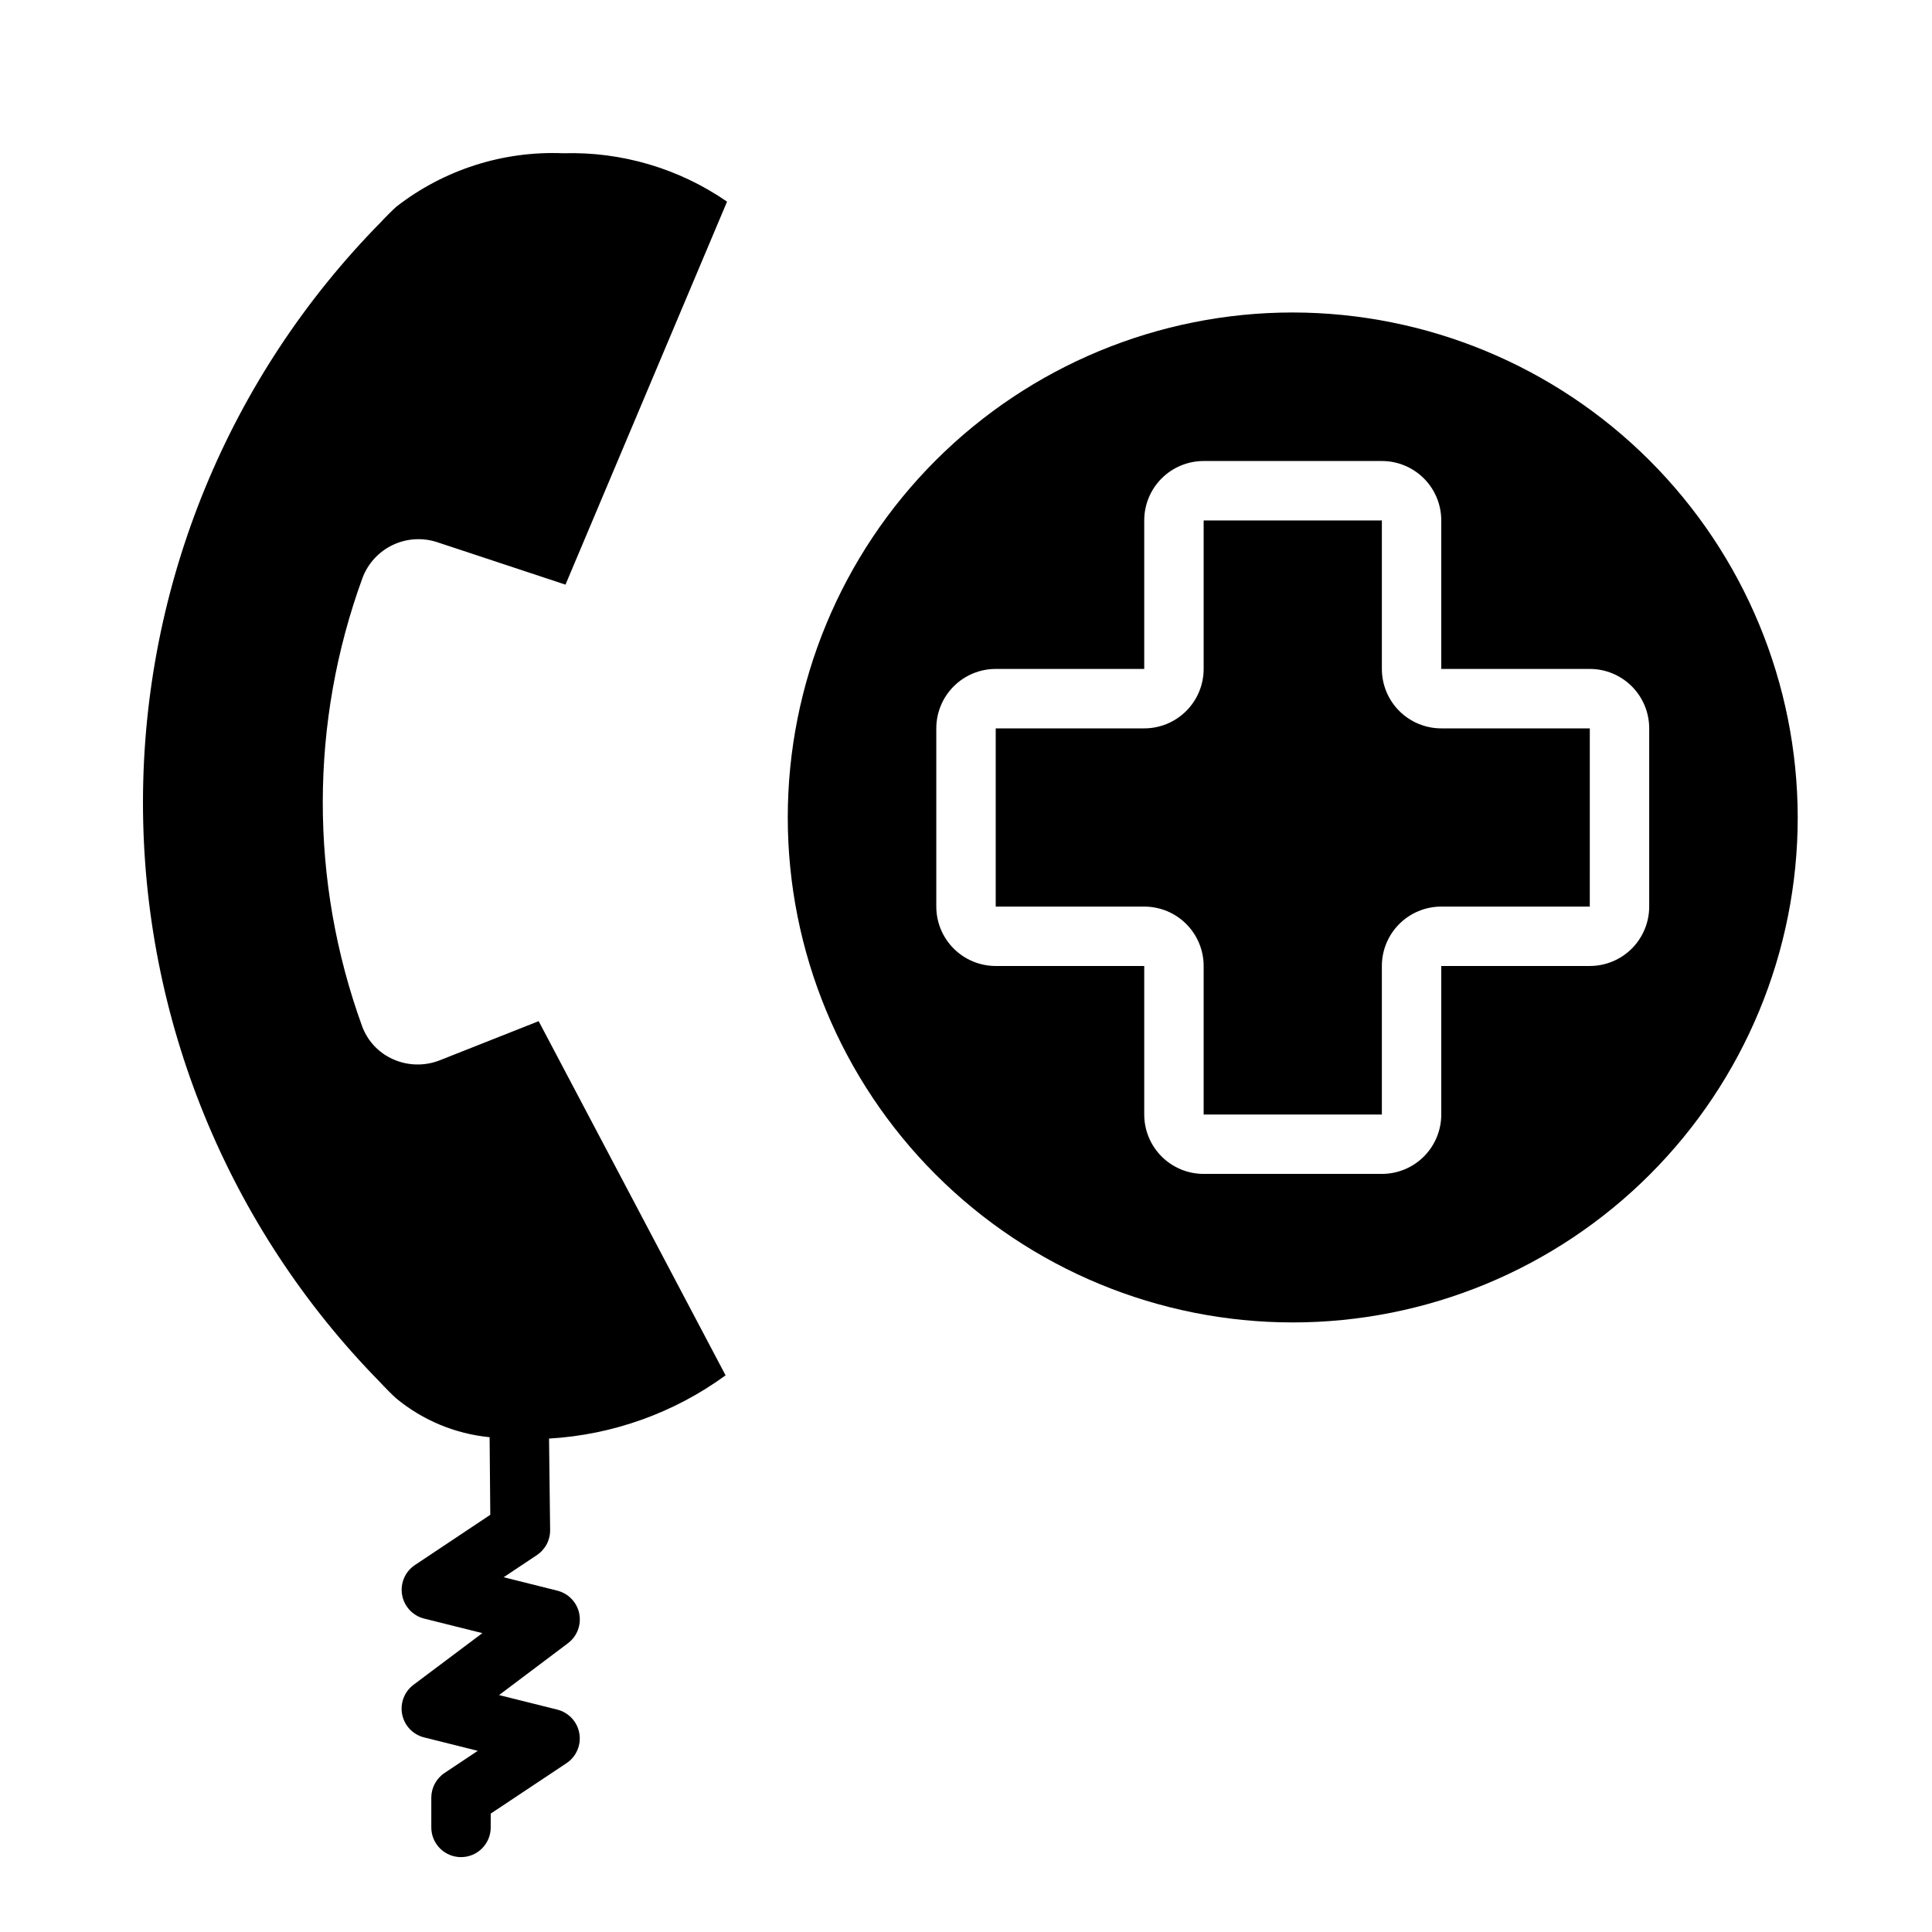 <?xml version="1.0" encoding="UTF-8"?>
<!-- The Best Svg Icon site in the world: iconSvg.co, Visit us! https://iconsvg.co -->
<svg fill="#000000" width="800px" height="800px" version="1.1" viewBox="144 144 512 512" xmlns="http://www.w3.org/2000/svg">
 <g>
  <path d="m286.75 414.62-26.242 10.383c-3.988 1.559-8.434 1.453-12.344-0.293-3.832-1.695-6.805-4.883-8.227-8.824-13.918-38.391-13.863-80.457 0.156-118.81 1.449-3.797 4.309-6.894 7.977-8.645 3.672-1.754 7.879-2.023 11.742-0.762l34.047 11.266 42.816-101.5c-12.738-8.793-27.953-13.285-43.422-12.824-15.953-0.656-31.625 4.363-44.227 14.168-0.789 0.684-3.488 3.387-4.078 4.07-40.352 40.953-63 96.117-63.059 153.61-0.062 57.492 22.469 112.71 62.738 153.74 0.914 1.031 3.613 3.731 4.312 4.336 7.055 5.848 15.695 9.449 24.812 10.336l0.18 20.562-20.004 13.336h0.004c-2.582 1.73-3.902 4.82-3.371 7.883s2.812 5.523 5.828 6.285l15.445 3.856-18.258 13.699c-2.43 1.824-3.594 4.879-2.992 7.856 0.602 2.977 2.859 5.34 5.805 6.078l14.227 3.559-8.809 5.871-0.004 0.004c-2.188 1.457-3.504 3.918-3.504 6.547v7.875c0 4.348 3.527 7.871 7.875 7.871 4.348 0 7.871-3.523 7.871-7.871v-3.66l20.113-13.383c2.582-1.734 3.902-4.82 3.371-7.883s-2.816-5.527-5.828-6.289l-15.445-3.856 18.254-13.738c2.43-1.82 3.594-4.879 2.996-7.856-0.602-2.973-2.859-5.34-5.805-6.078l-14.227-3.559 8.809-5.871h0.004c2.246-1.5 3.57-4.047 3.5-6.746l-0.285-24.129h0.004c16.879-0.98 33.121-6.797 46.781-16.758z"/>
  <path d="m510.21 321.28v-39.359h-47.23v39.359c0 4.176-1.66 8.18-4.613 11.133s-6.957 4.613-11.133 4.613h-39.359v47.23h39.359c4.176 0 8.18 1.66 11.133 4.613 2.953 2.953 4.613 6.957 4.613 11.133v39.359h47.23v-39.359c0-4.176 1.66-8.18 4.609-11.133 2.953-2.953 6.957-4.613 11.133-4.613h39.359l0.004-47.23h-39.363c-4.176 0-8.18-1.66-11.133-4.613-2.949-2.953-4.609-6.957-4.609-11.133z"/>
  <path d="m486.59 226.81c-35.492 0-69.531 14.102-94.629 39.199-25.094 25.094-39.195 59.133-39.195 94.625 0 35.492 14.102 69.531 39.195 94.629 25.098 25.098 59.137 39.195 94.629 39.195 35.492 0 69.531-14.098 94.629-39.195s39.195-59.137 39.195-94.629c-0.039-35.48-14.152-69.496-39.238-94.582-25.09-25.09-59.105-39.199-94.586-39.242zm94.465 157.44c0 4.176-1.66 8.18-4.609 11.133-2.953 2.953-6.957 4.613-11.133 4.613h-39.363v39.359c0 4.176-1.656 8.18-4.609 11.133-2.953 2.953-6.957 4.609-11.133 4.609h-47.23c-4.176 0-8.184-1.656-11.133-4.609-2.953-2.953-4.613-6.957-4.613-11.133v-39.359h-39.359c-4.176 0-8.18-1.66-11.133-4.613s-4.613-6.957-4.613-11.133v-47.23c0-4.176 1.66-8.18 4.613-11.133s6.957-4.613 11.133-4.613h39.359v-39.359c0-4.176 1.66-8.18 4.613-11.133 2.949-2.953 6.957-4.609 11.133-4.609h47.23c4.176 0 8.18 1.656 11.133 4.609s4.609 6.957 4.609 11.133v39.359h39.363c4.176 0 8.18 1.66 11.133 4.613 2.949 2.953 4.609 6.957 4.609 11.133z"/>
 </g>
</svg>